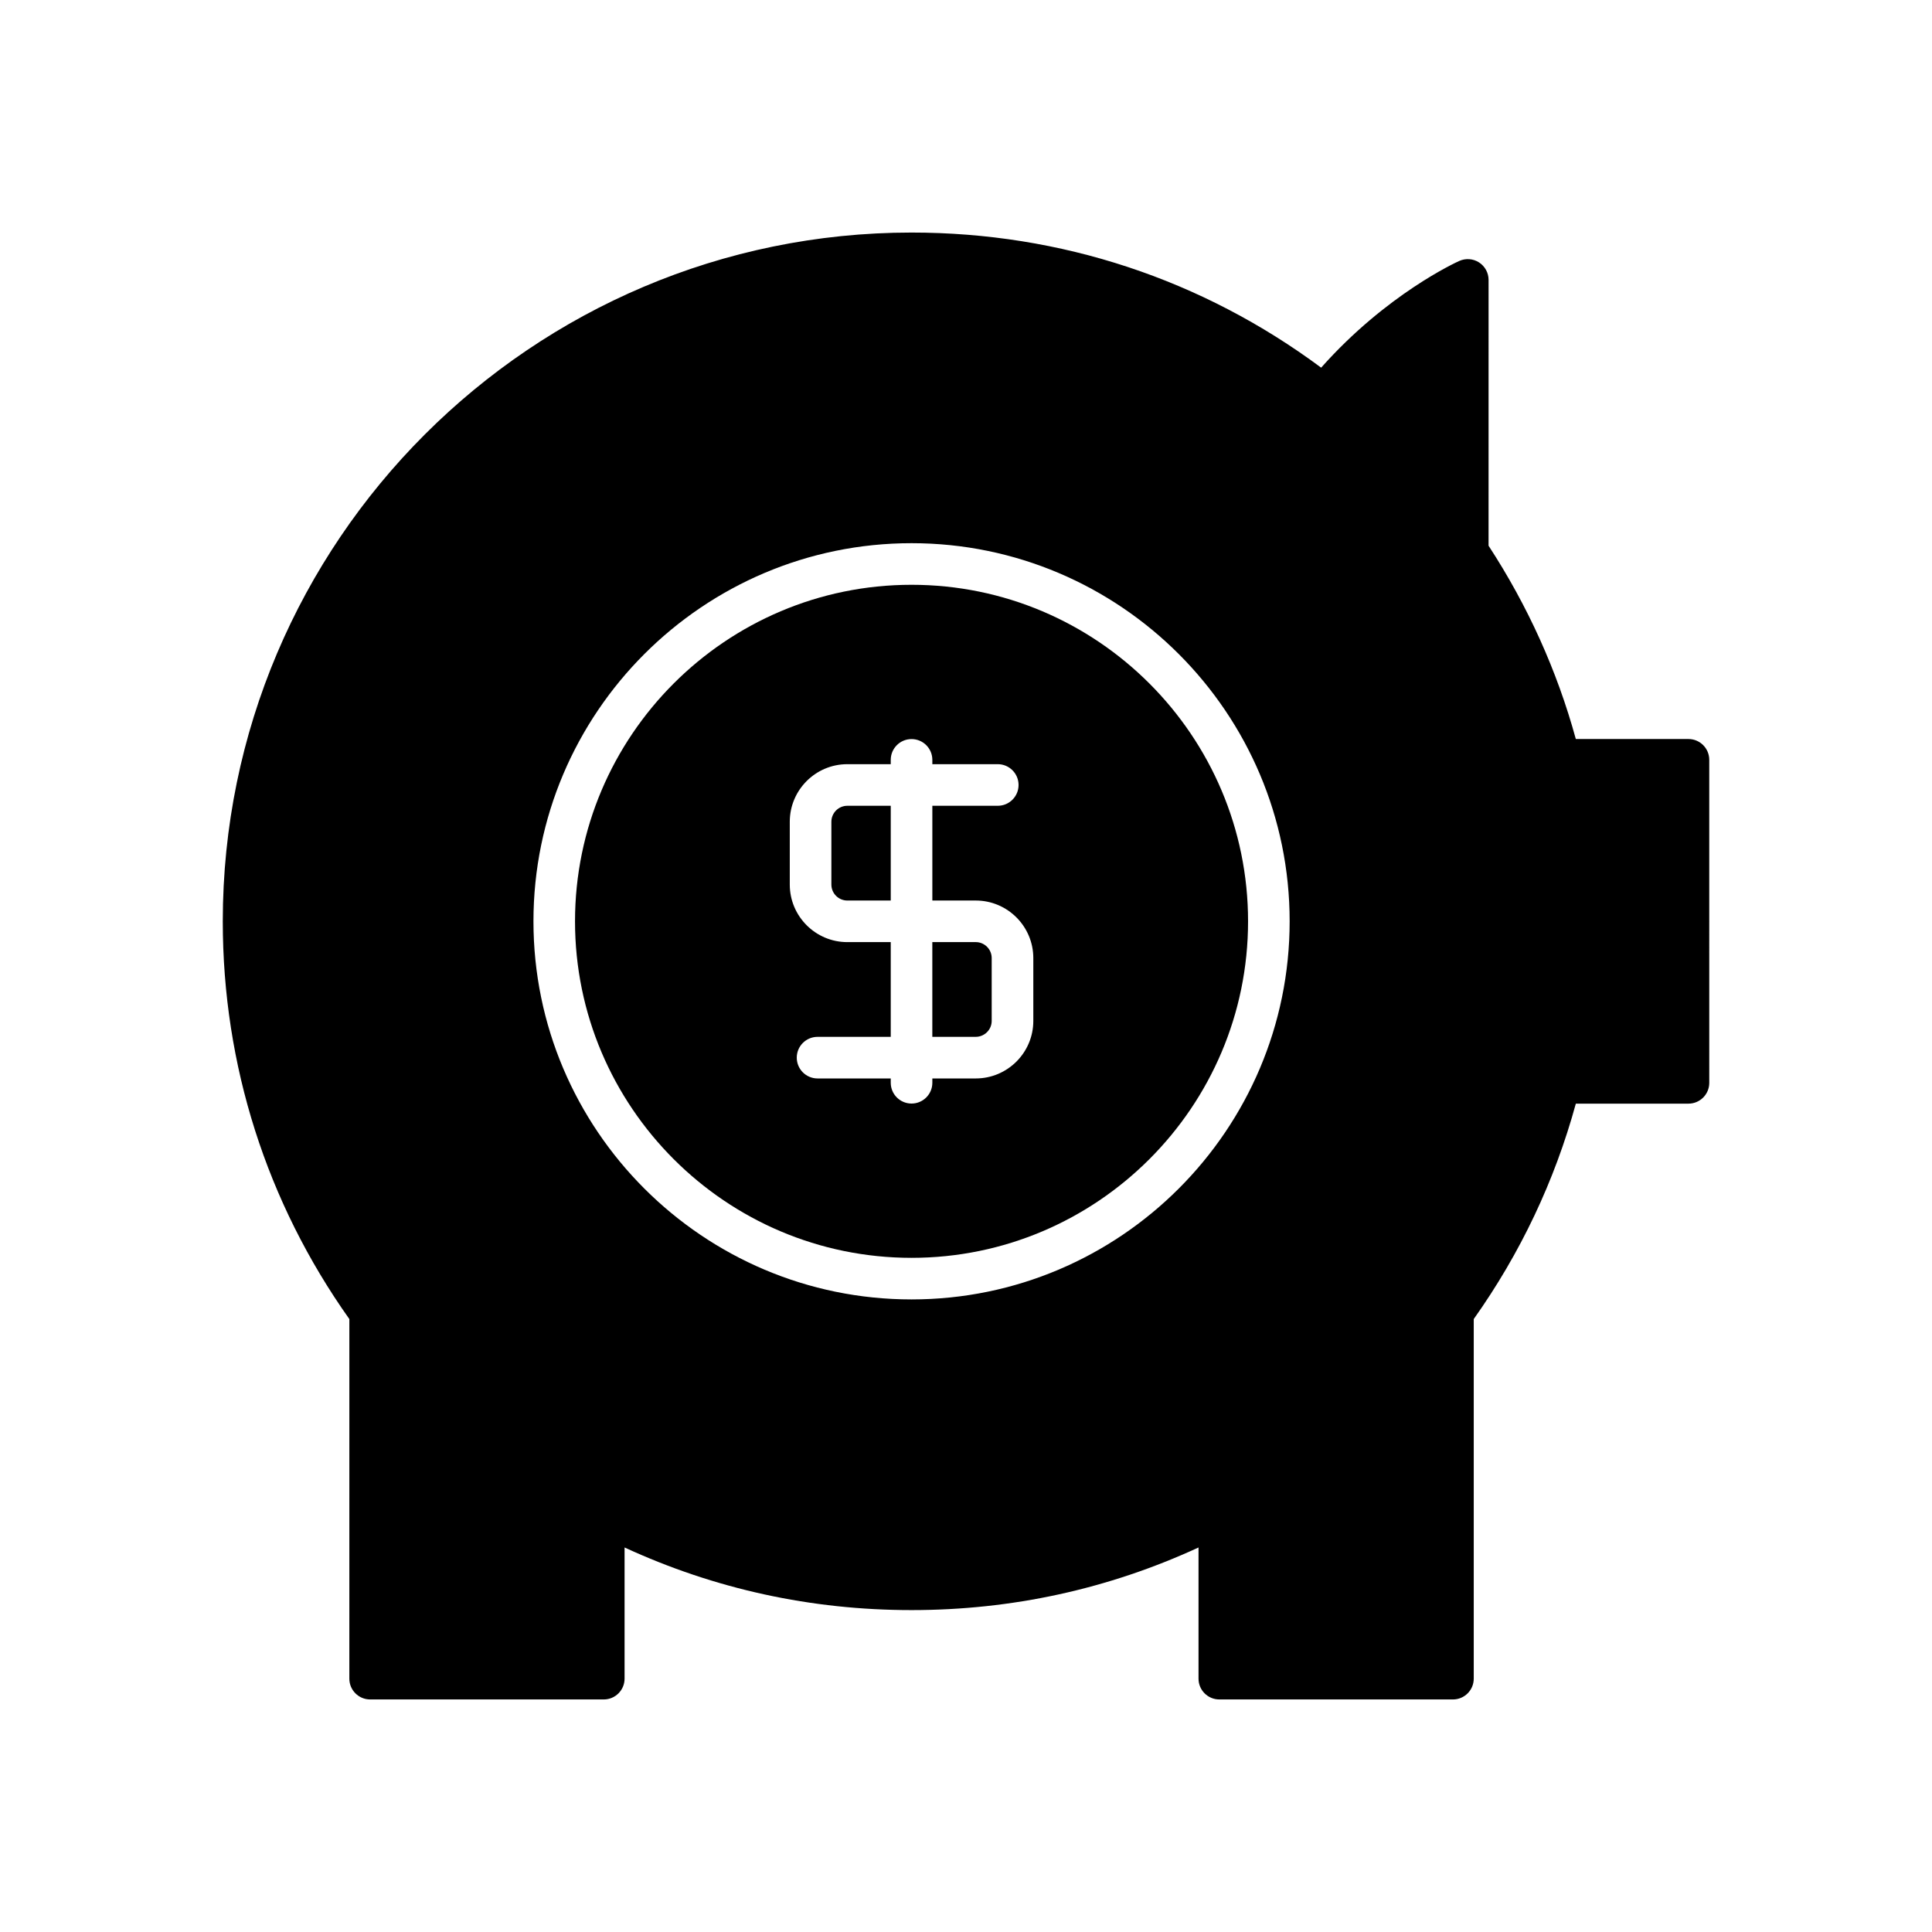 <?xml version="1.0" encoding="UTF-8"?>
<!-- Uploaded to: SVG Repo, www.svgrepo.com, Generator: SVG Repo Mixer Tools -->
<svg fill="#000000" width="800px" height="800px" version="1.1" viewBox="144 144 512 512" xmlns="http://www.w3.org/2000/svg">
 <g>
  <path d="m385.57 477.34c49.172 0 89.18-40.004 89.18-89.18 0-49.176-40.008-89.184-89.18-89.184-49.176 0-89.184 40.008-89.184 89.184 0.004 49.176 40.008 89.18 89.184 89.18zm-32.27-115.57c0-8.414 6.844-15.254 15.25-15.254h11.508v-1.141c0-3.047 2.469-5.512 5.512-5.512 3.043 0 5.512 2.465 5.512 5.512v1.141h17.336c3.043 0 5.512 2.465 5.512 5.512s-2.469 5.512-5.512 5.512h-17.336v25.109h11.504c8.41 0 15.254 6.84 15.254 15.25v16.652c0 8.406-6.84 15.25-15.254 15.25h-11.504v1.141c0 3.047-2.469 5.512-5.512 5.512-3.043 0-5.512-2.465-5.512-5.512v-1.141h-19.395c-3.043 0-5.512-2.465-5.512-5.512 0-3.047 2.469-5.512 5.512-5.512h19.395v-25.105h-11.508c-8.406 0-15.25-6.84-15.25-15.25z"/>
  <path d="m368.55 382.65h11.508v-25.109h-11.508c-2.332 0-4.227 1.902-4.227 4.231v16.652c0.004 2.332 1.898 4.227 4.227 4.227z"/>
  <path d="m406.81 414.55v-16.656c0-2.332-1.898-4.227-4.231-4.227h-11.504v25.105h11.504c2.332 0 4.231-1.895 4.231-4.223z"/>
  <path d="m236.58 588.86c0 3.047 2.469 5.512 5.512 5.512h61.914c3.043 0 5.512-2.465 5.512-5.512v-34.762c23.91 11.02 49.449 16.594 76.051 16.594 26.598 0 52.141-5.574 76.051-16.594v34.762c0 3.047 2.469 5.512 5.512 5.512h61.914c3.043 0 5.512-2.465 5.512-5.512v-95.297c12.359-17.43 21.449-36.605 27.055-57.086h29.848c3.043 0 5.512-2.465 5.512-5.512l-0.004-85.605c0-3.047-2.469-5.512-5.512-5.512h-29.848c-4.957-18.082-12.727-35.289-23.125-51.23l0.004-70.438c0-1.867-0.945-3.613-2.516-4.629-1.566-1.012-3.543-1.156-5.25-0.398-0.824 0.371-19.289 8.789-36.605 28.281-31.578-23.441-68.988-35.805-108.54-35.805-100.65 0-182.54 81.887-182.54 182.54 0 38.039 11.59 74.441 33.547 105.4zm148.99-300.91c55.254 0 100.2 44.957 100.2 100.21 0 55.254-44.949 100.2-100.2 100.2-55.25 0-100.2-44.949-100.2-100.2 0-55.25 44.953-100.21 100.2-100.21z"/>
 </g>
</svg>